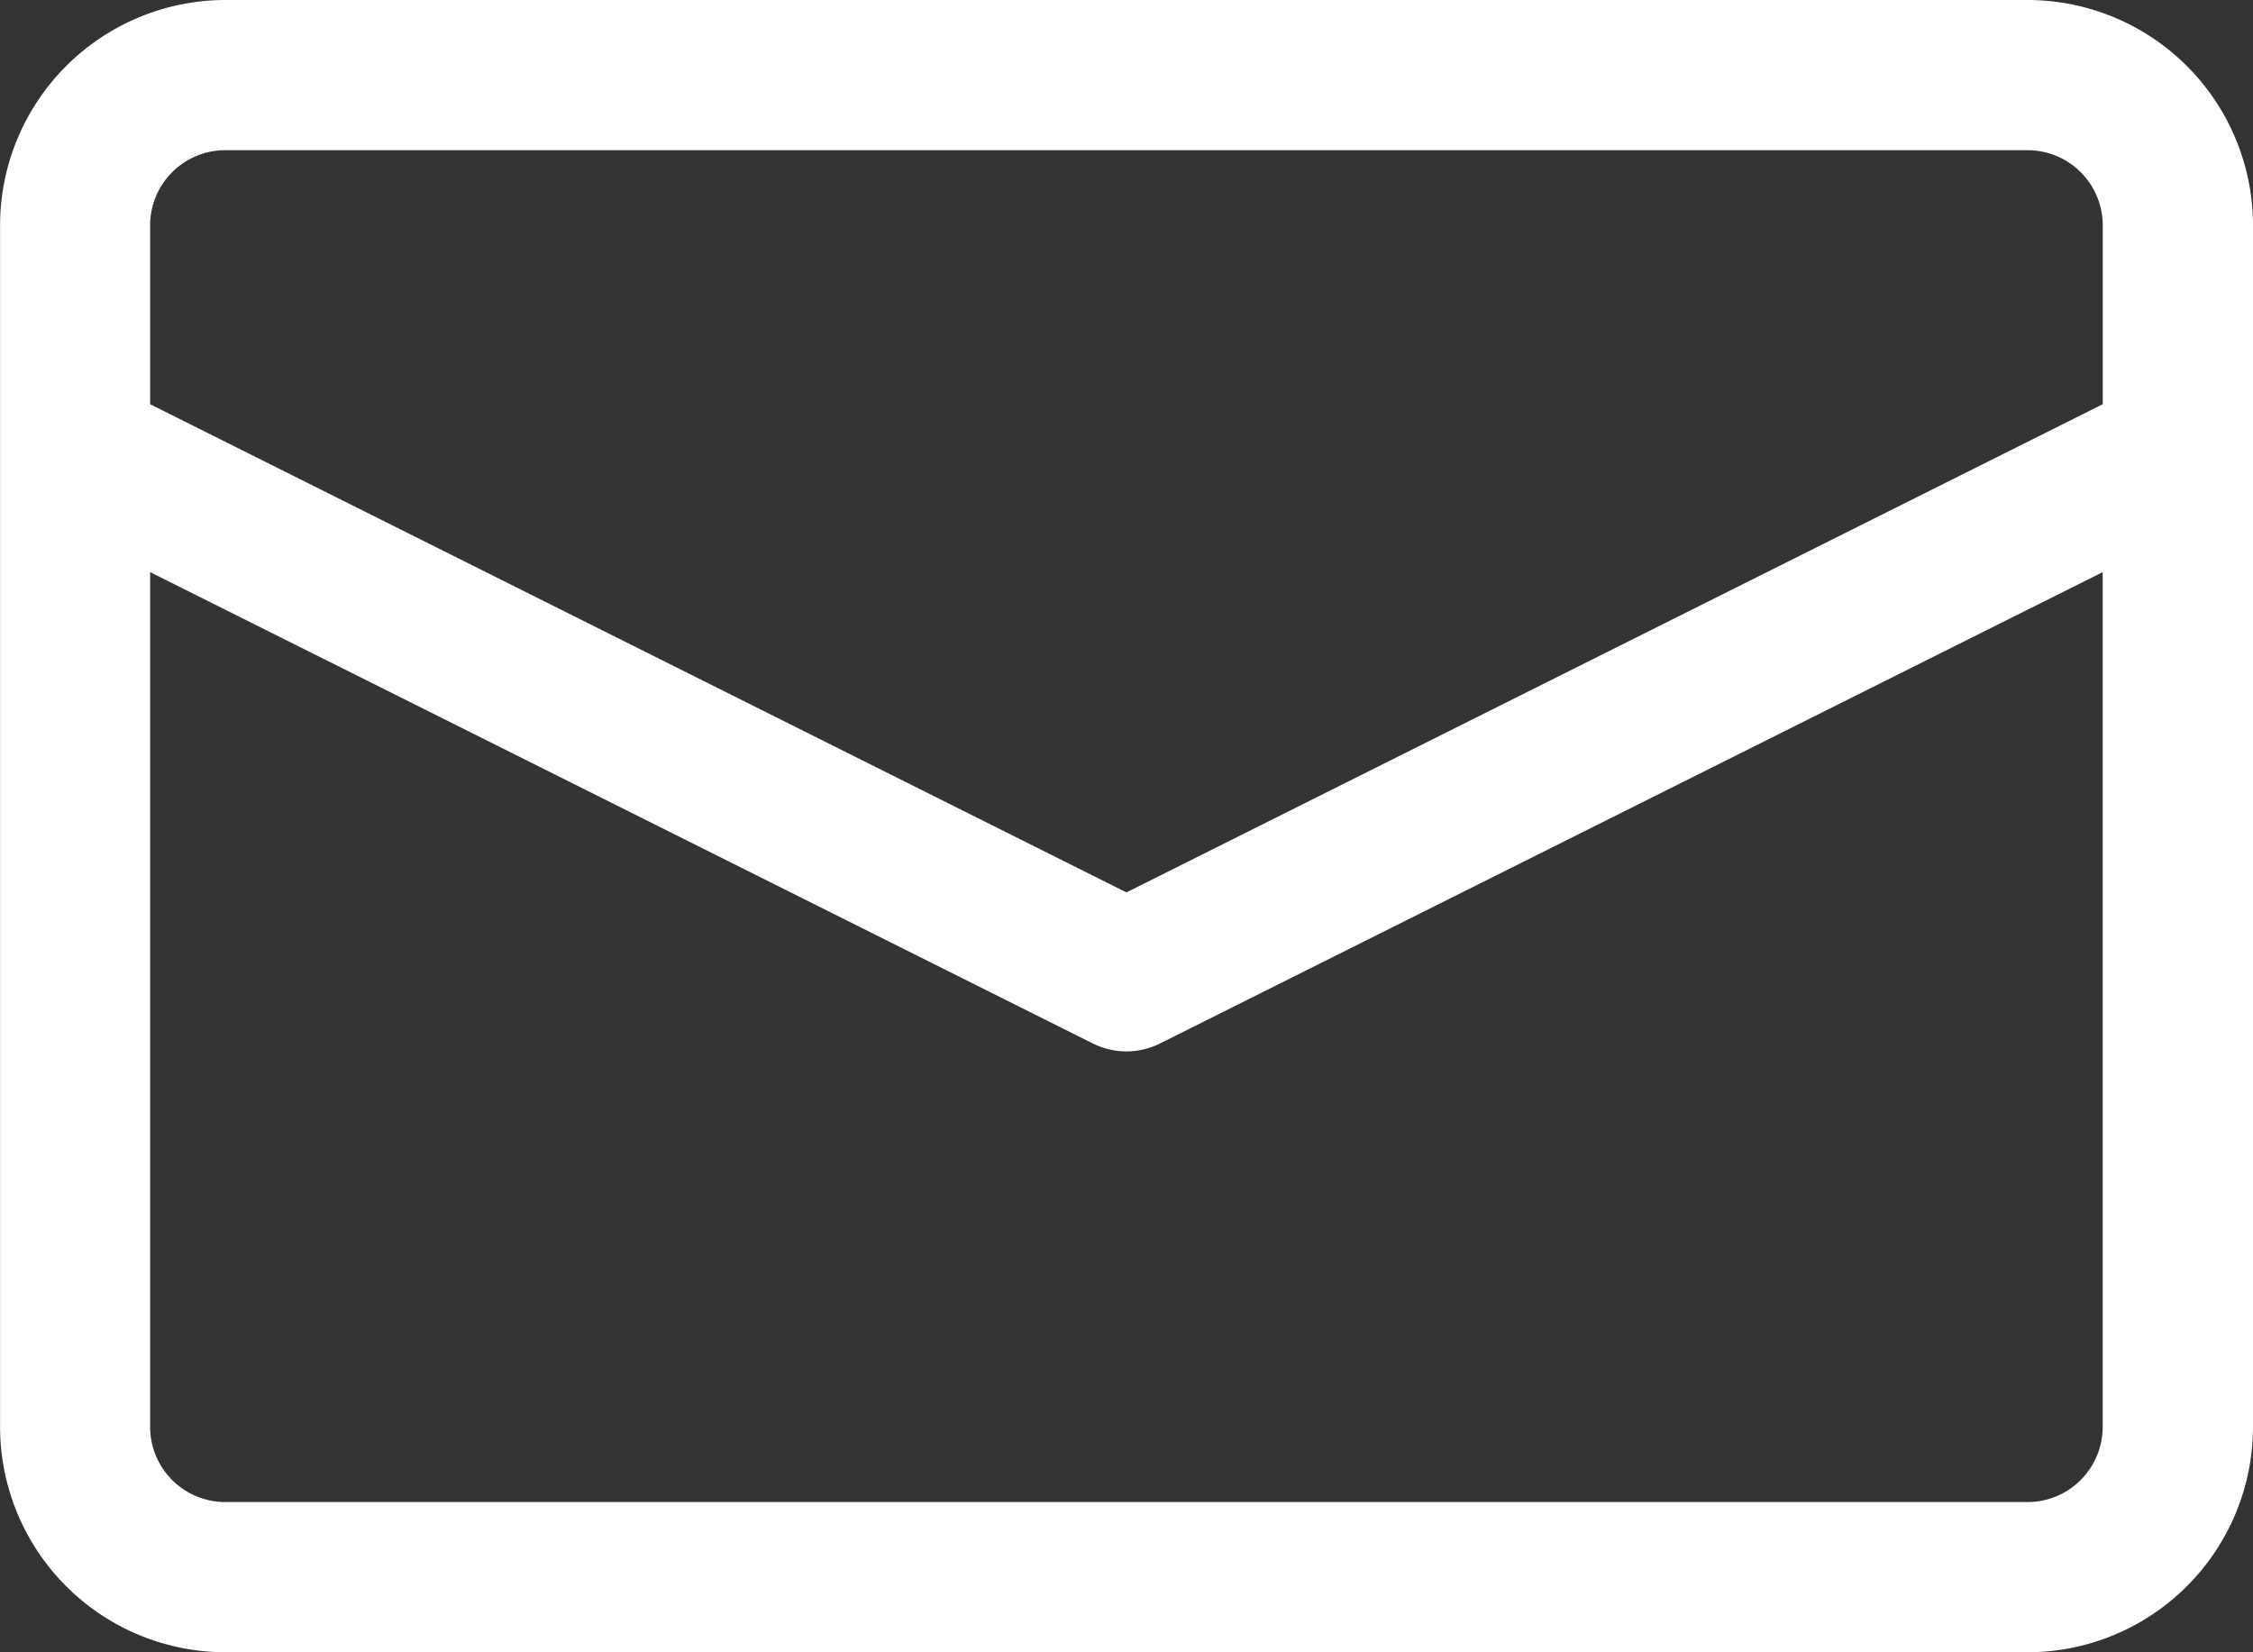 <svg xmlns="http://www.w3.org/2000/svg" width="38.284" height="28.075" viewBox="0 0 38.284 28.075"><rect x="0" y="0" width="38.284" height="28.075" fill="#333333" stroke="none"/><path d="M1074.454,30h-30.627A3.833,3.833,0,0,0,1040,33.828V54.246a3.833,3.833,0,0,0,3.828,3.828h30.627a3.833,3.833,0,0,0,3.828-3.828V33.828A3.833,3.833,0,0,0,1074.454,30m-30.627,2.552h30.627a1.278,1.278,0,0,1,1.276,1.276v3.04l-16.59,8.295-16.59-8.295v-3.04a1.278,1.278,0,0,1,1.276-1.276m30.627,22.97h-30.627a1.278,1.278,0,0,1-1.276-1.276V39.721l16.019,8.009a1.276,1.276,0,0,0,1.141,0l16.019-8.009V54.246a1.278,1.278,0,0,1-1.276,1.276" transform="translate(-1039.999 -30)" fill="#fff"/></svg>